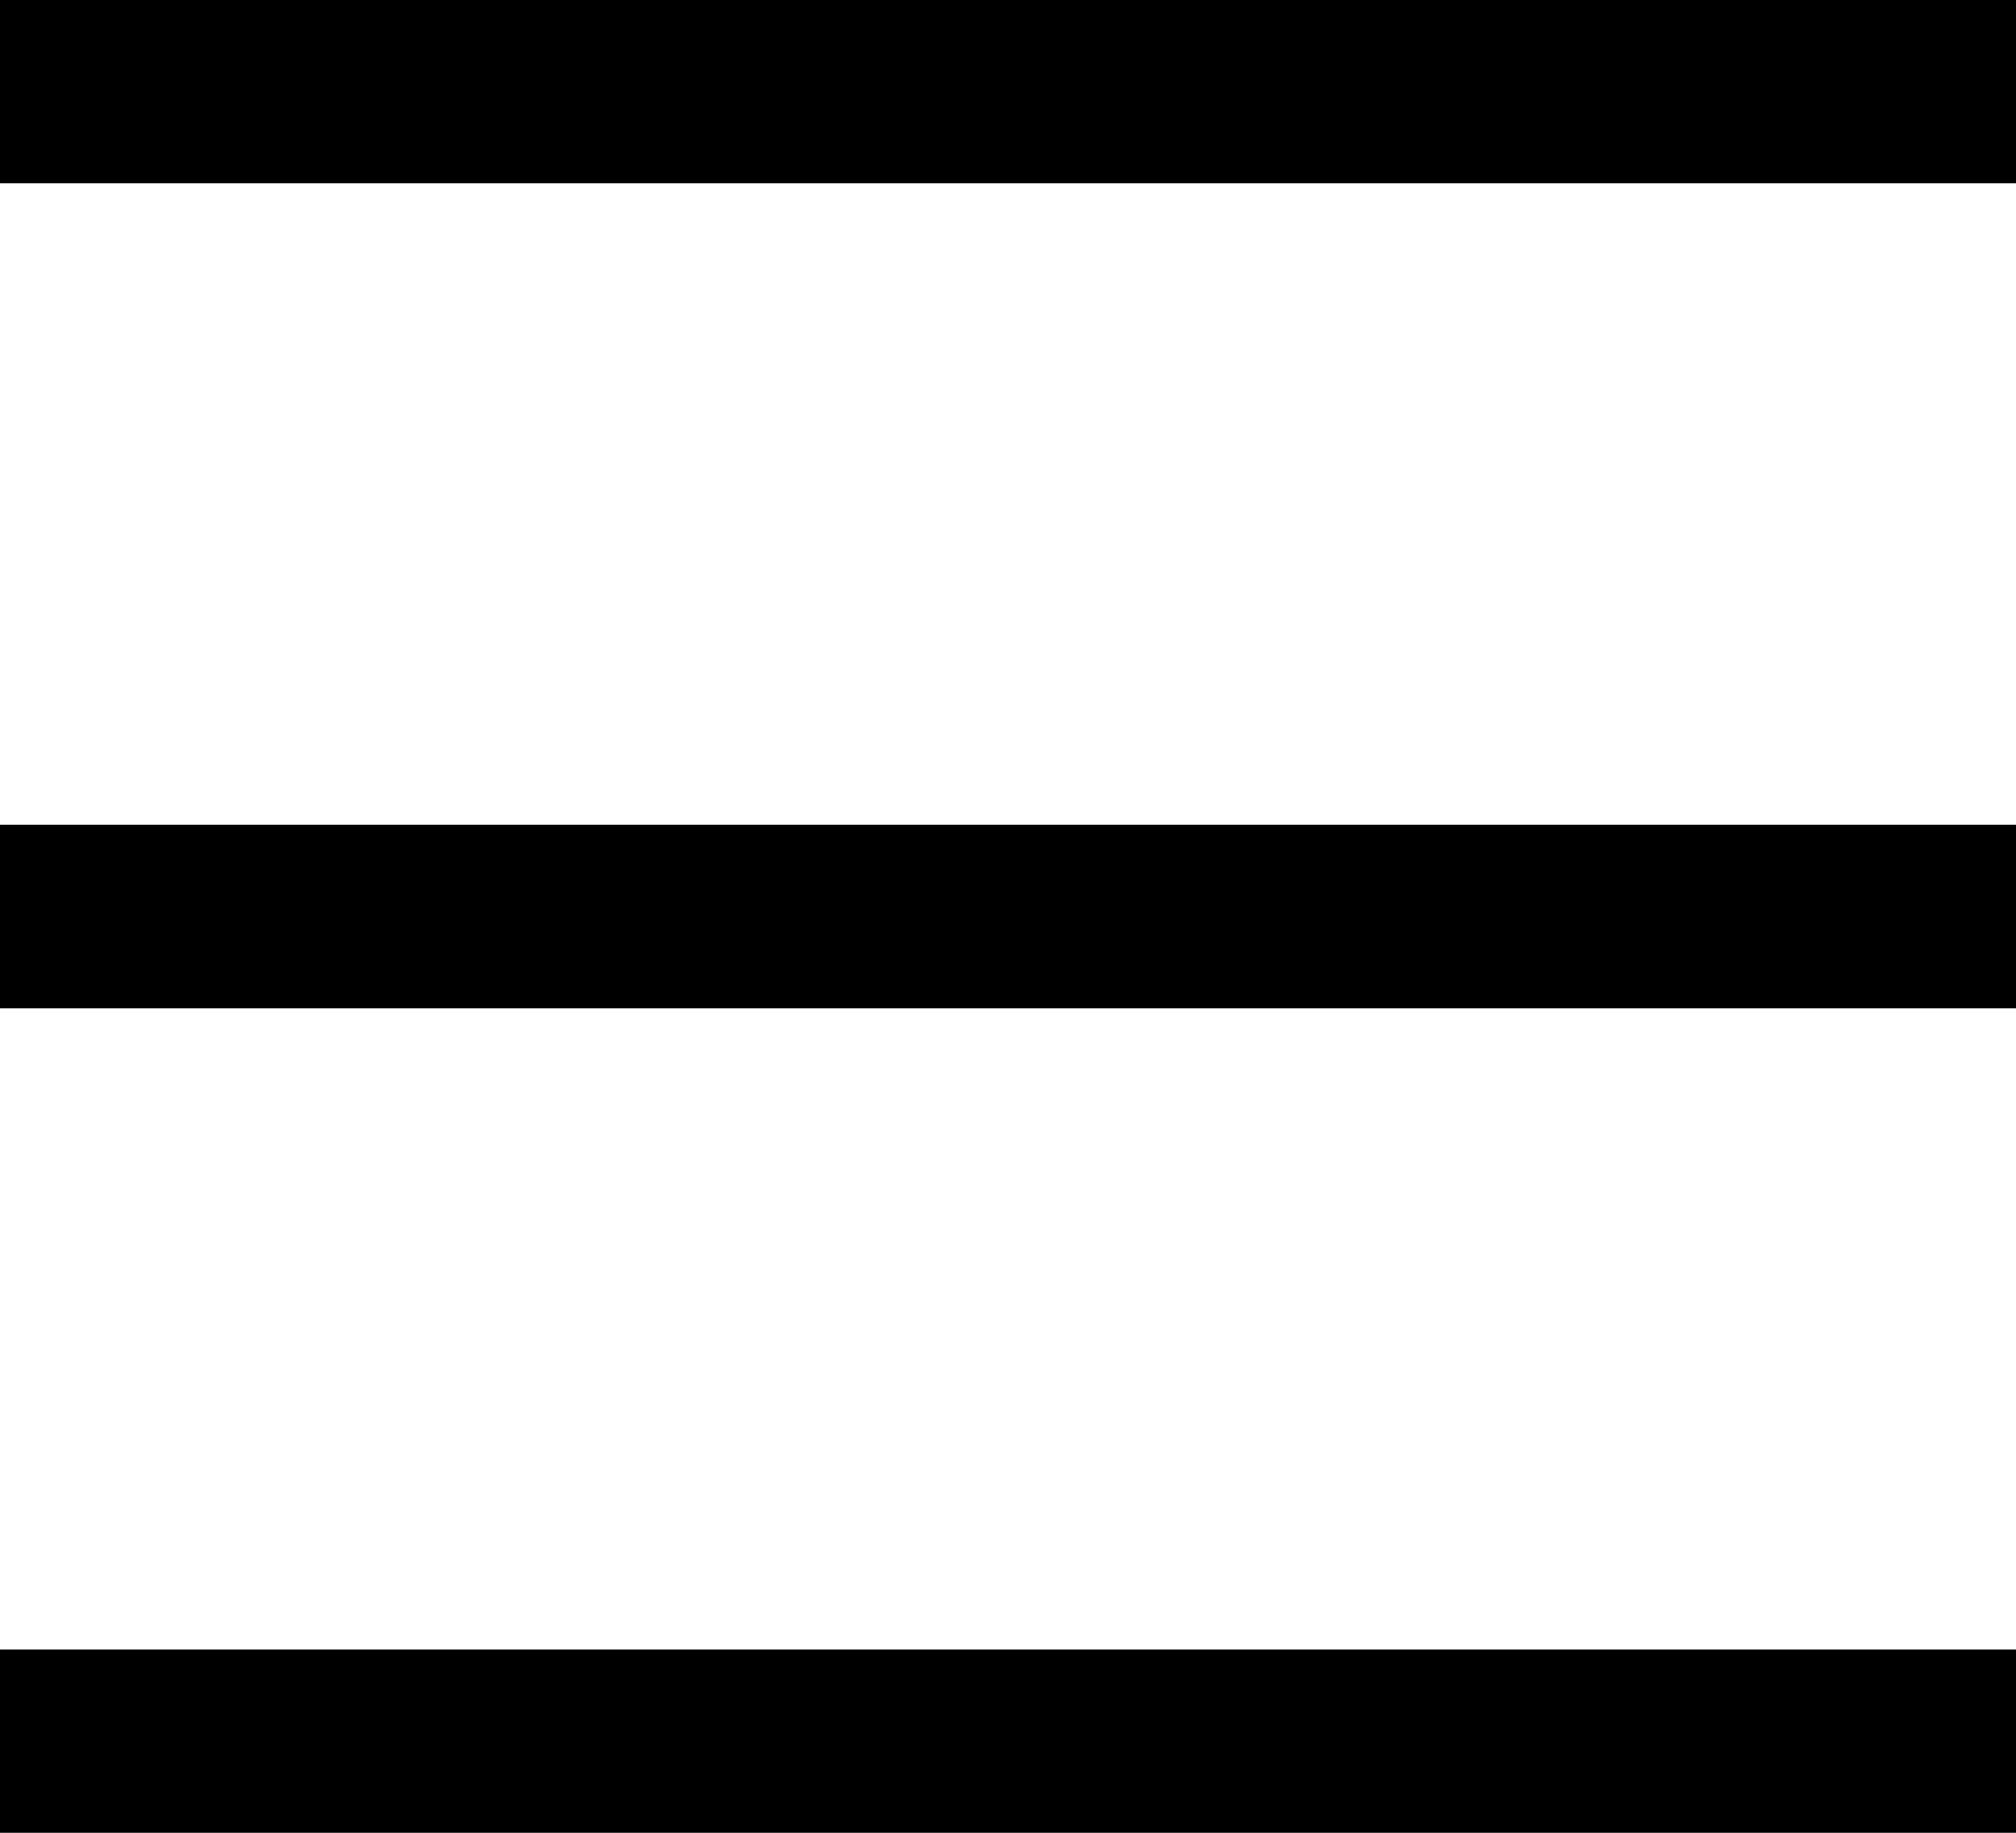 <svg xmlns="http://www.w3.org/2000/svg" width="41.69" height="37.9" viewBox="0 0 41.69 37.9">
  <path id="Icon_core-hamburger-menu" data-name="Icon core-hamburger-menu" d="M5.625,6.75h41.69v3.79H5.625Zm0,17.055h41.69V27.6H5.625Zm0,17.055h41.69v3.79H5.625Z" transform="translate(-5.625 -6.75)"/>
</svg>
